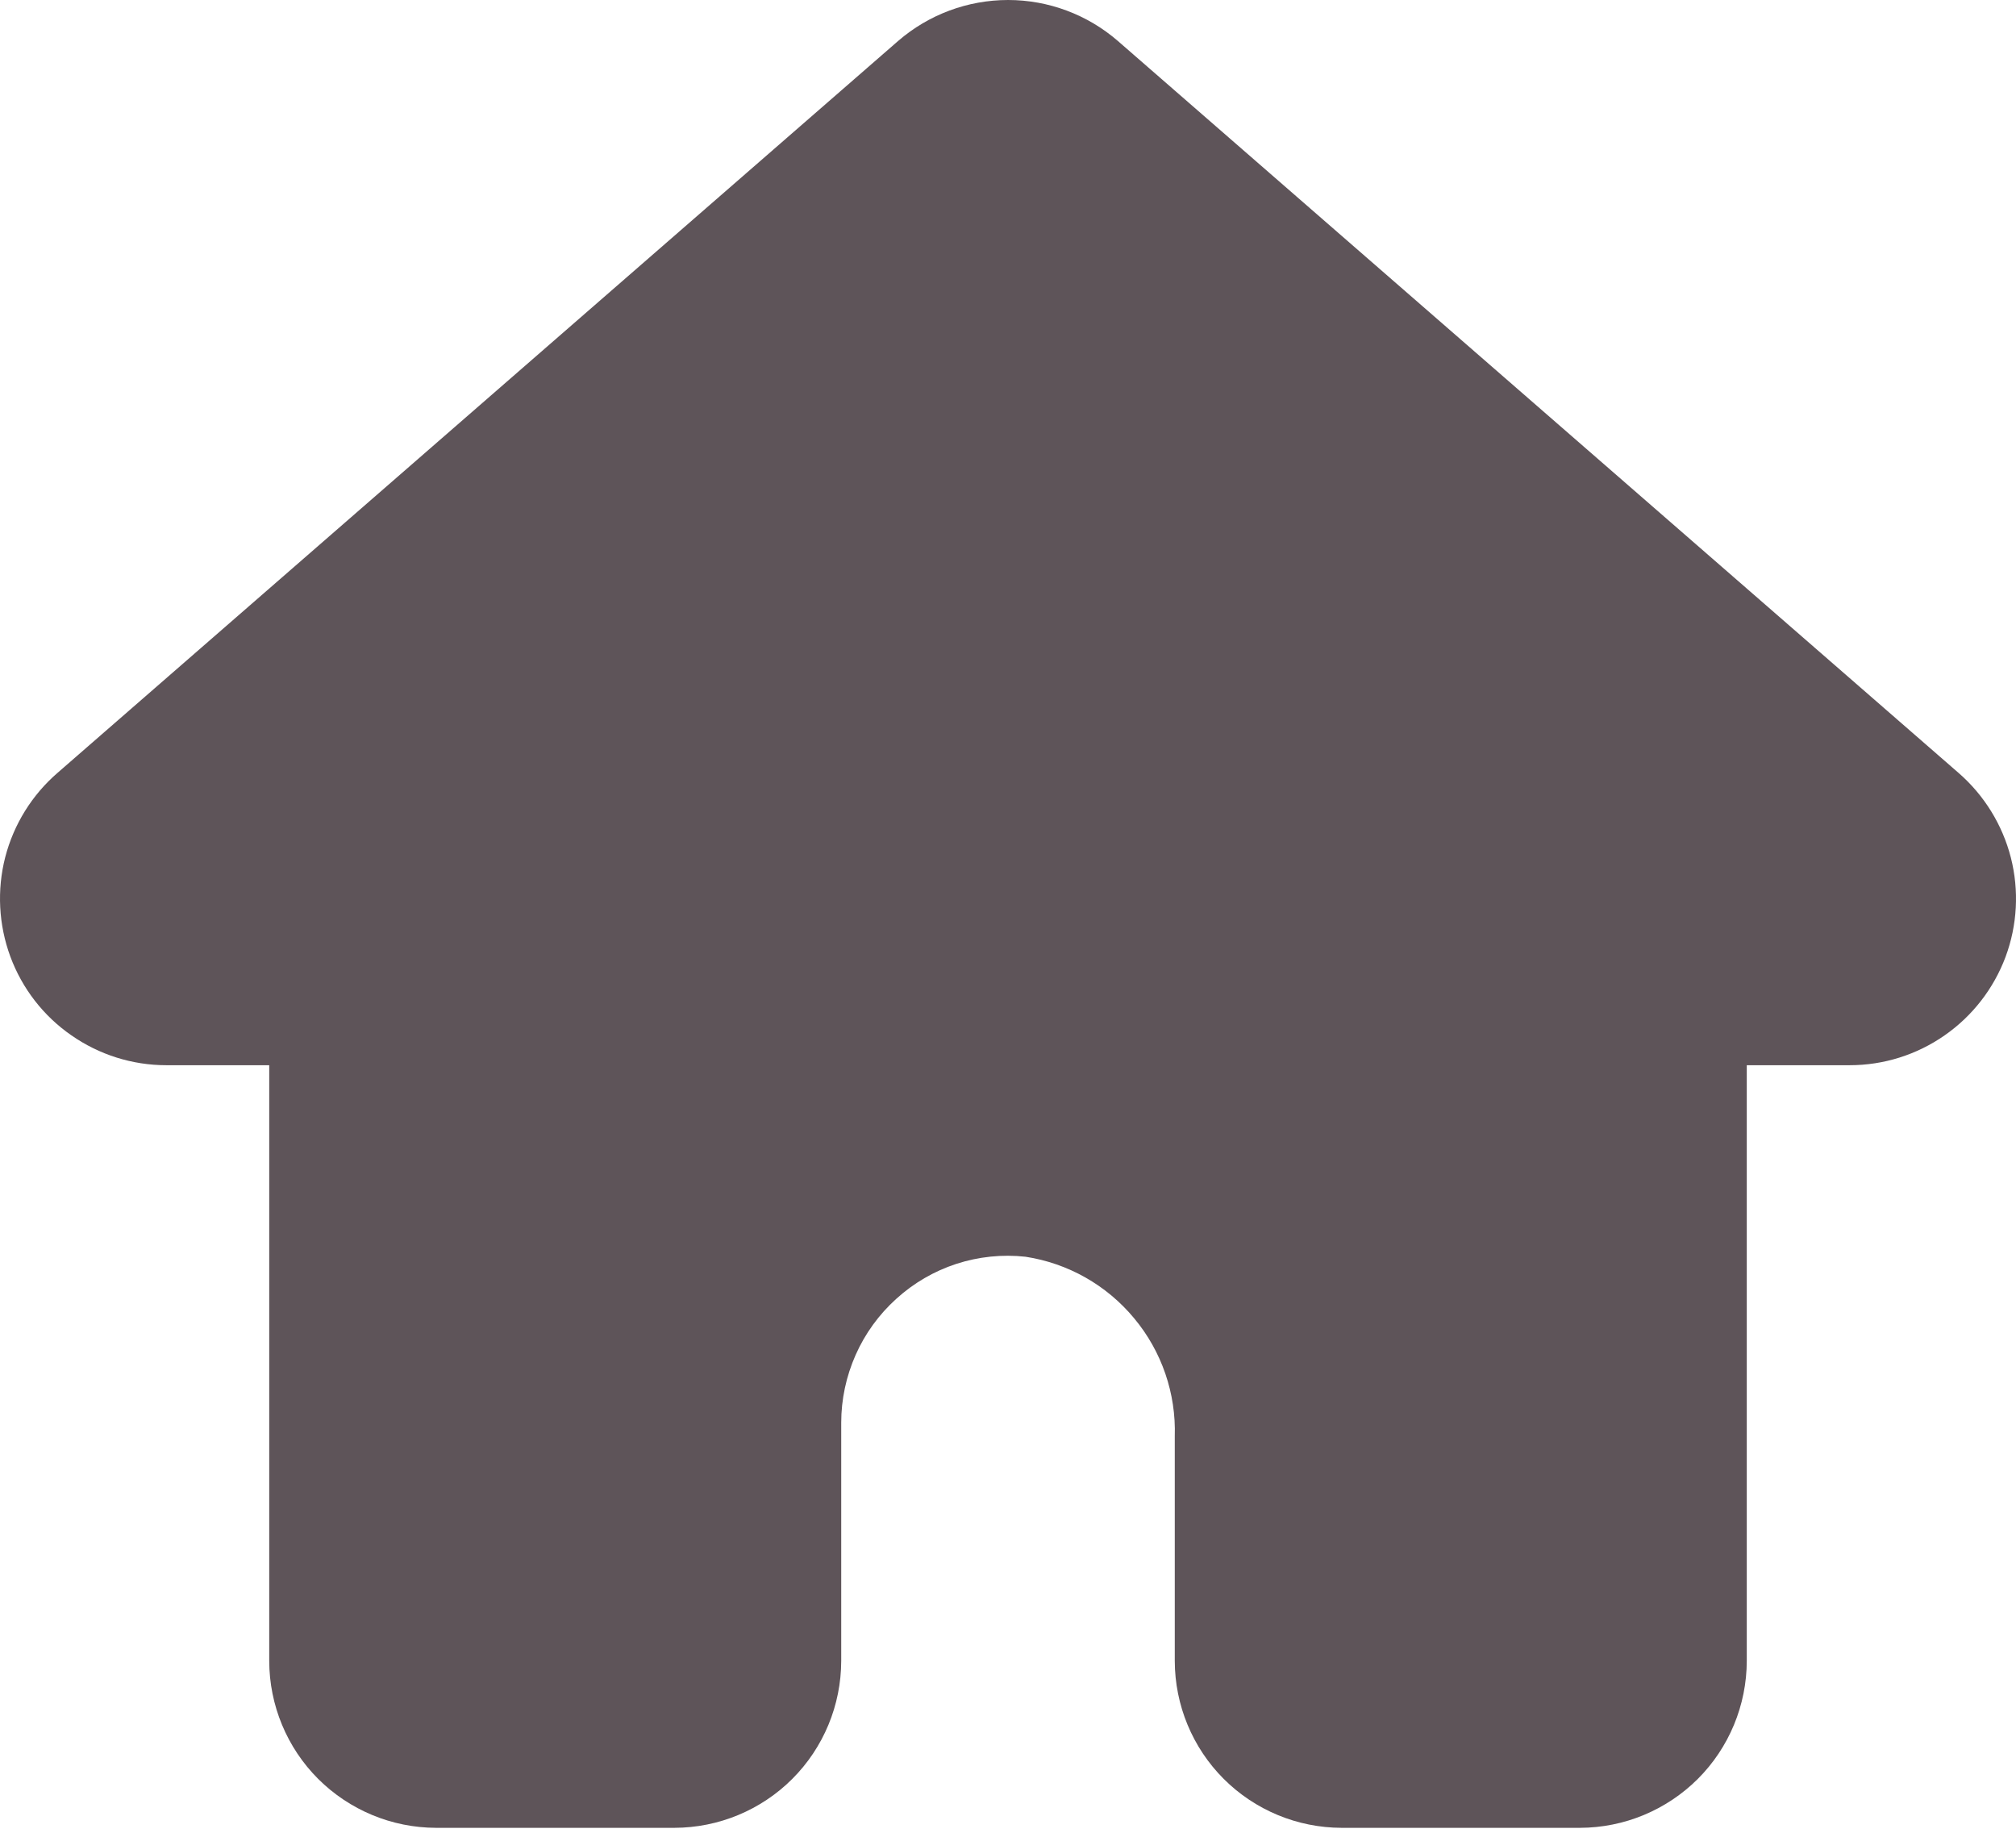 <svg width="22" height="20" viewBox="0 0 22 20" fill="none" xmlns="http://www.w3.org/2000/svg">
<path d="M21.374 8.435L12.2 0.448C11.867 0.159 11.441 0 11.001 1.72308e-07C10.56 -0 10.134 0.159 9.801 0.447L0.631 8.431C0.35 8.673 0.15 8.995 0.057 9.354C-0.035 9.713 -0.015 10.092 0.113 10.439C0.242 10.787 0.474 11.087 0.779 11.298C1.083 11.51 1.444 11.624 1.815 11.624H2.938V18.125C2.939 18.608 3.131 19.071 3.472 19.412C3.814 19.753 4.276 19.945 4.759 19.946H7.359C7.842 19.945 8.305 19.753 8.646 19.412C8.987 19.071 9.179 18.608 9.18 18.125V15.525C9.18 15.27 9.234 15.019 9.337 14.786C9.44 14.553 9.591 14.345 9.78 14.174C9.969 14.002 10.193 13.871 10.436 13.792C10.679 13.713 10.937 13.686 11.191 13.714C11.655 13.785 12.077 14.024 12.377 14.386C12.678 14.747 12.835 15.206 12.82 15.675V18.125C12.821 18.608 13.013 19.071 13.354 19.412C13.695 19.753 14.158 19.945 14.641 19.946H17.241C17.724 19.945 18.186 19.753 18.528 19.412C18.869 19.071 19.061 18.608 19.062 18.125V11.624H20.185C20.555 11.624 20.916 11.511 21.22 11.299C21.524 11.088 21.756 10.789 21.886 10.442C22.015 10.095 22.035 9.717 21.944 9.359C21.852 9 21.653 8.678 21.374 8.435Z" fill="#5E5459"/>
</svg>
